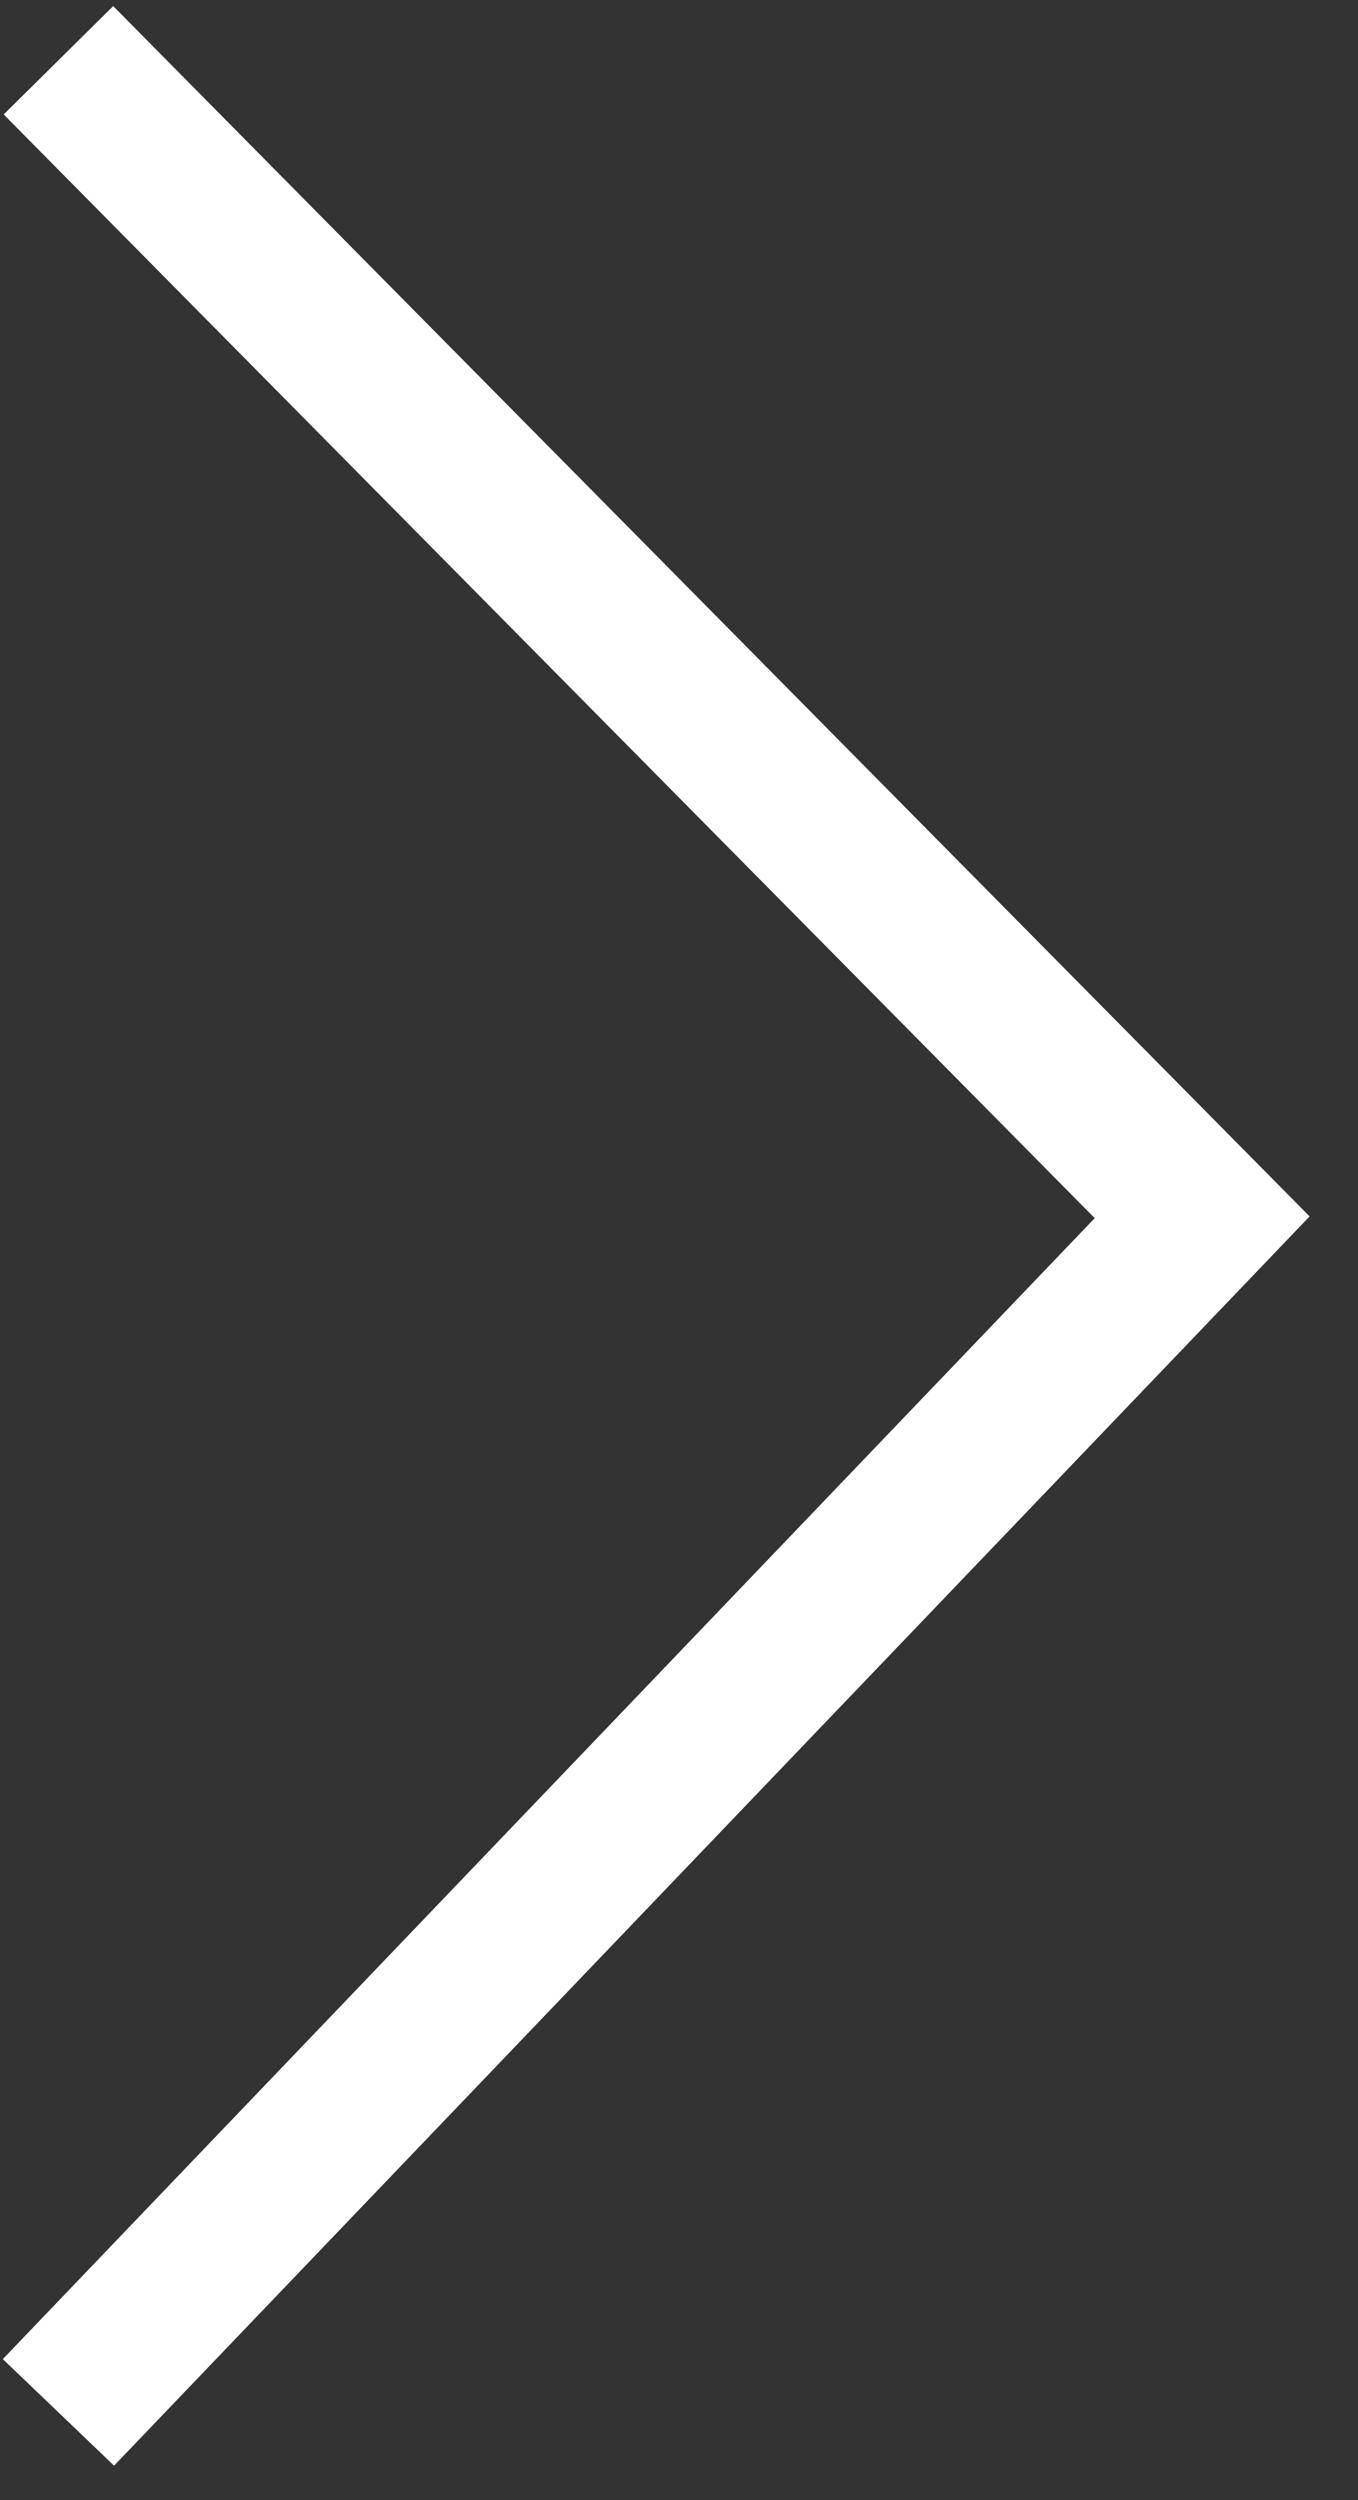<?xml version="1.0" encoding="UTF-8"?>
<svg width="25px" height="46px" viewBox="0 0 25 46" version="1.1" xmlns="http://www.w3.org/2000/svg" xmlns:xlink="http://www.w3.org/1999/xlink">
    <rect x="0" y="0" width="25" height="46" fill="#333333" stroke="none"/>
    <!-- Generator: Sketch 52.2 (67145) - http://www.bohemiancoding.com/sketch -->
    <title>Stroke 821</title>
    <desc>Created with Sketch.</desc>
    <g id="Page-1" stroke="none" stroke-width="1" fill="none" fill-rule="evenodd">
        <g id="Copy-of-home" transform="translate(-1548, -372)" stroke="#FFFFFF" stroke-width="2.835">
            <g id="Group-864" transform="translate(0, 235.96)">
                <polyline id="Stroke-821" points="1549.076 137.149 1570.131 158.438 1549.076 180.428"></polyline>
            </g>
        </g>
    </g>
</svg>